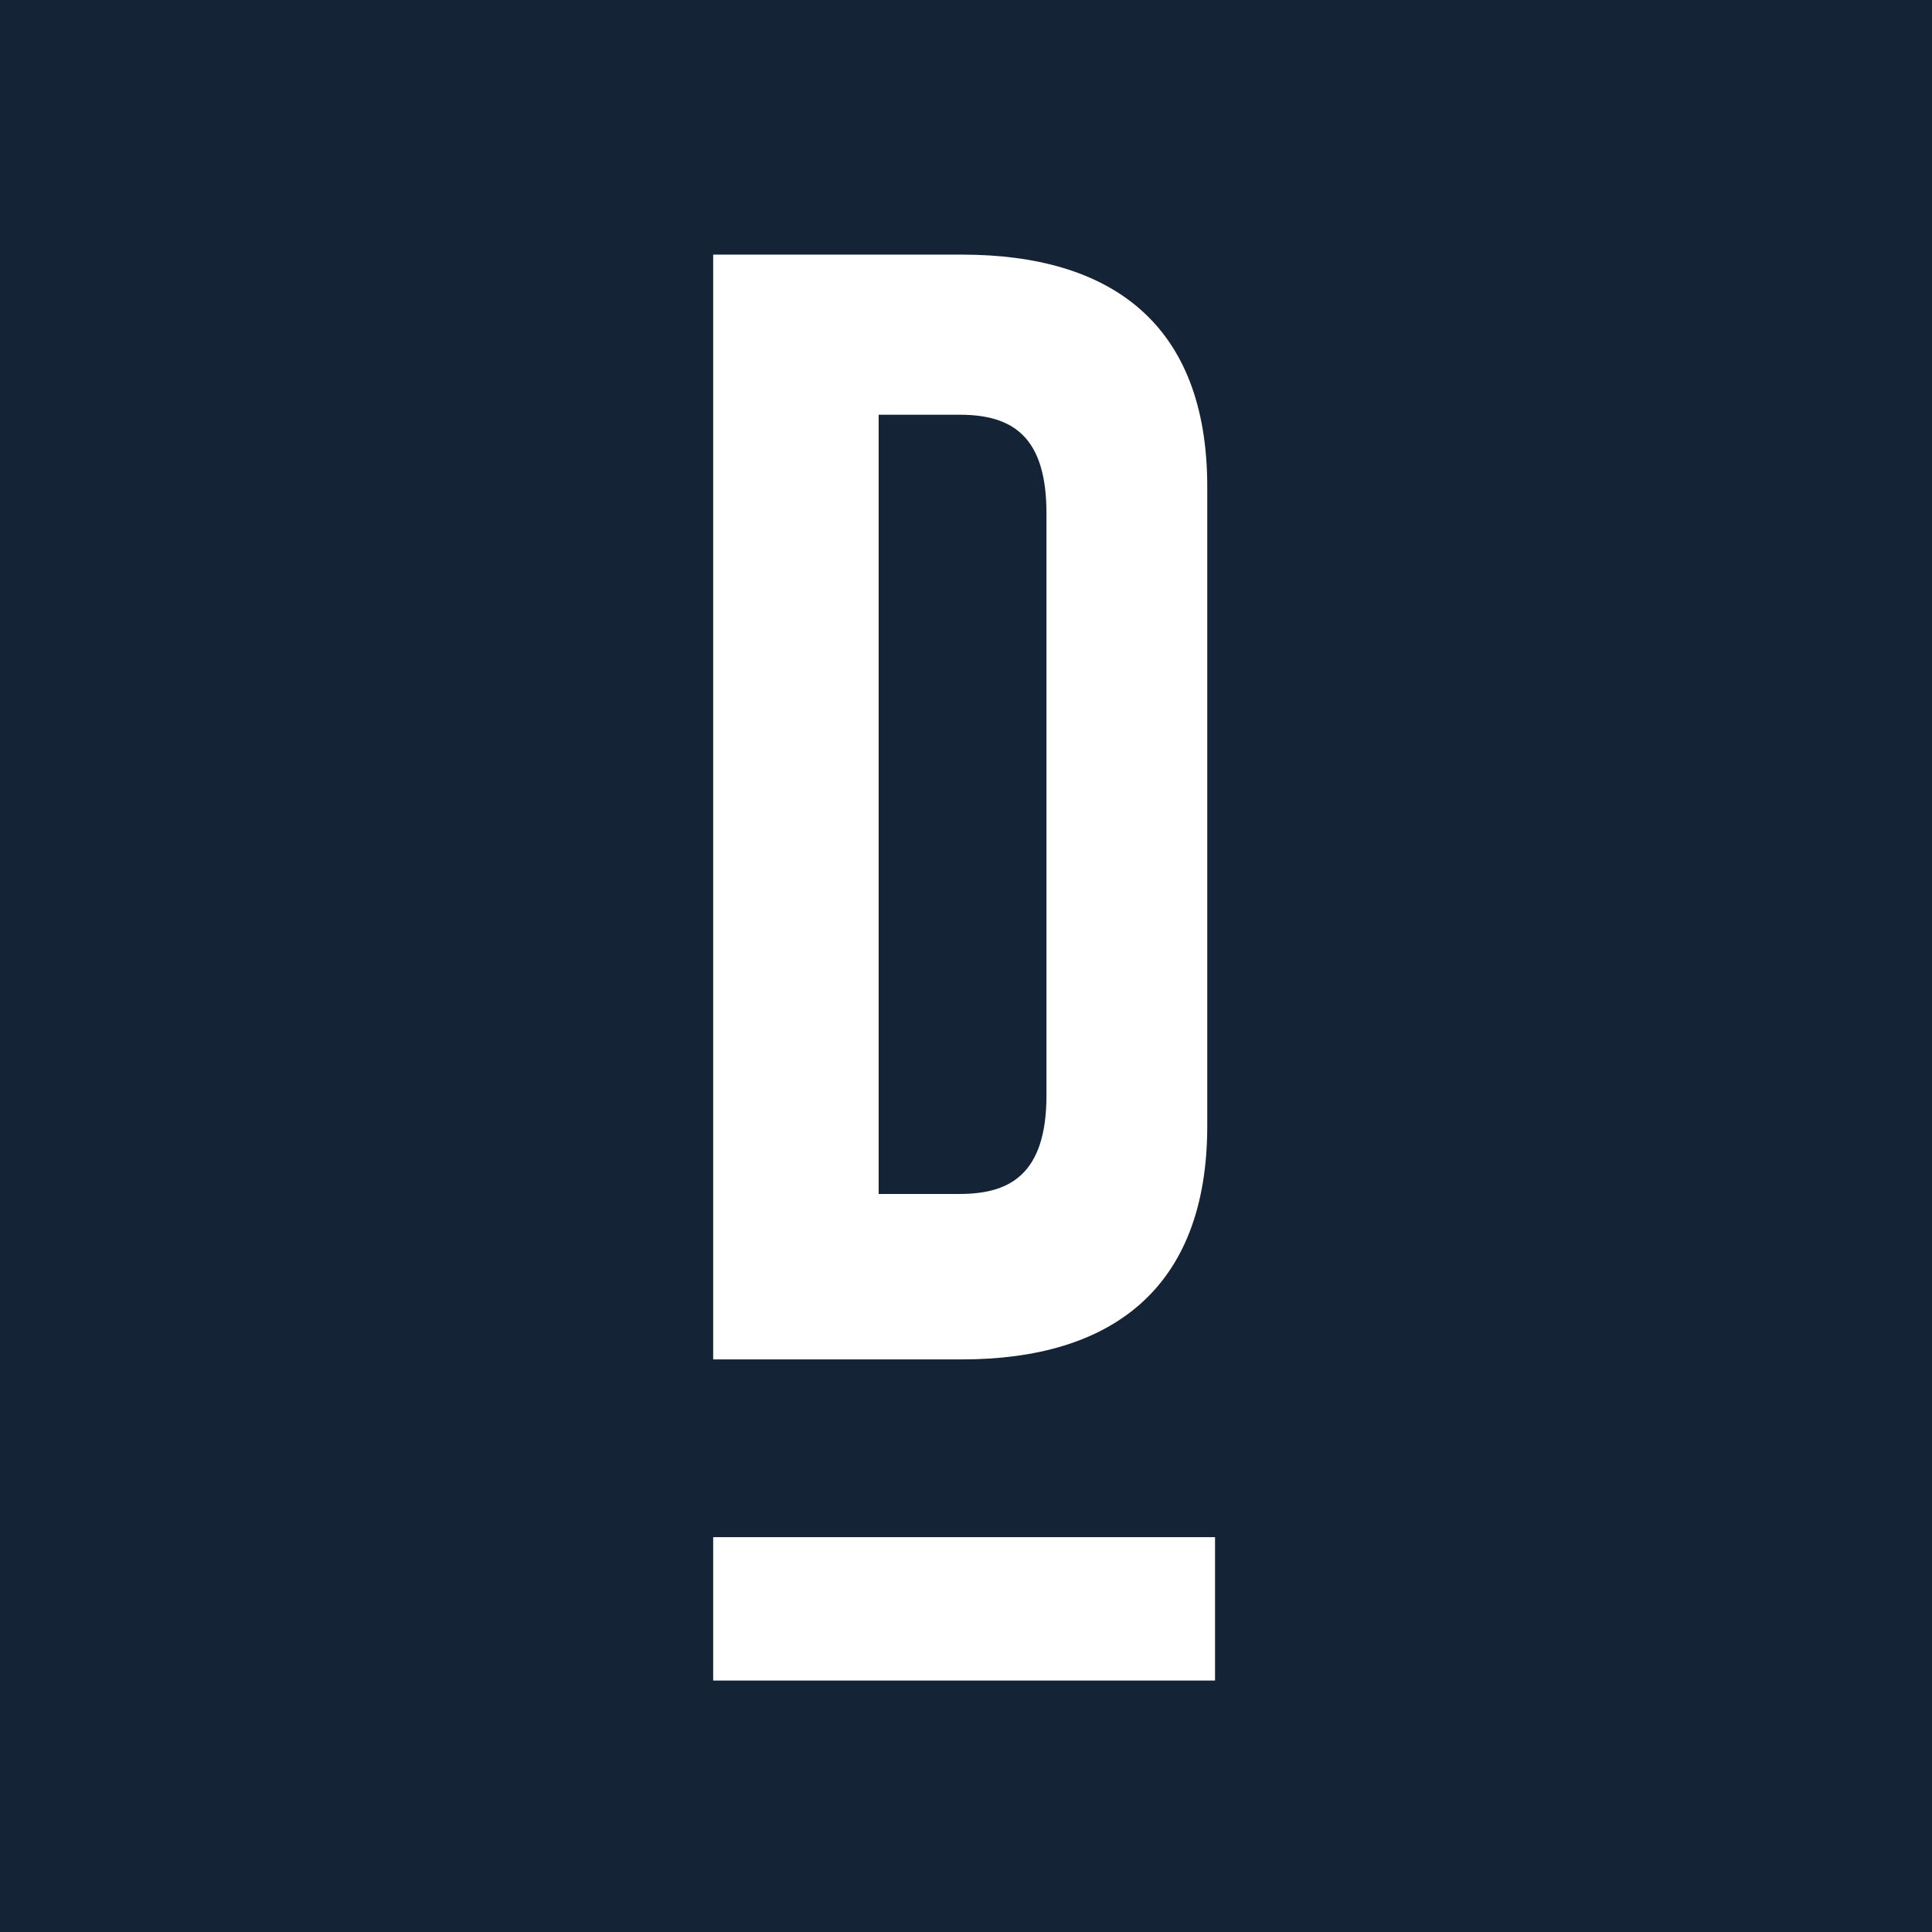 <svg width="512" height="512" viewBox="0 0 512 512" fill="none"
  xmlns="http://www.w3.org/2000/svg">
  <rect width="512" height="512" fill="#152336"/>
  <path d="M254.934 67.476H189V360.256H254.934C294.121 360.256 319.935 341.869 319.935 298.376V129.003C319.935 85.51 294.121 67.476 254.934 67.476ZM277.327 290.244C277.327 311.459 267.374 316.41 254.312 316.41H232.852V109.908H254.312C268.619 109.908 277.327 115.919 277.327 136.074V290.244Z" fill="white"/>
  <path d="M322 407.362H189V445.362H322V407.362Z" fill="white"/>
</svg>
